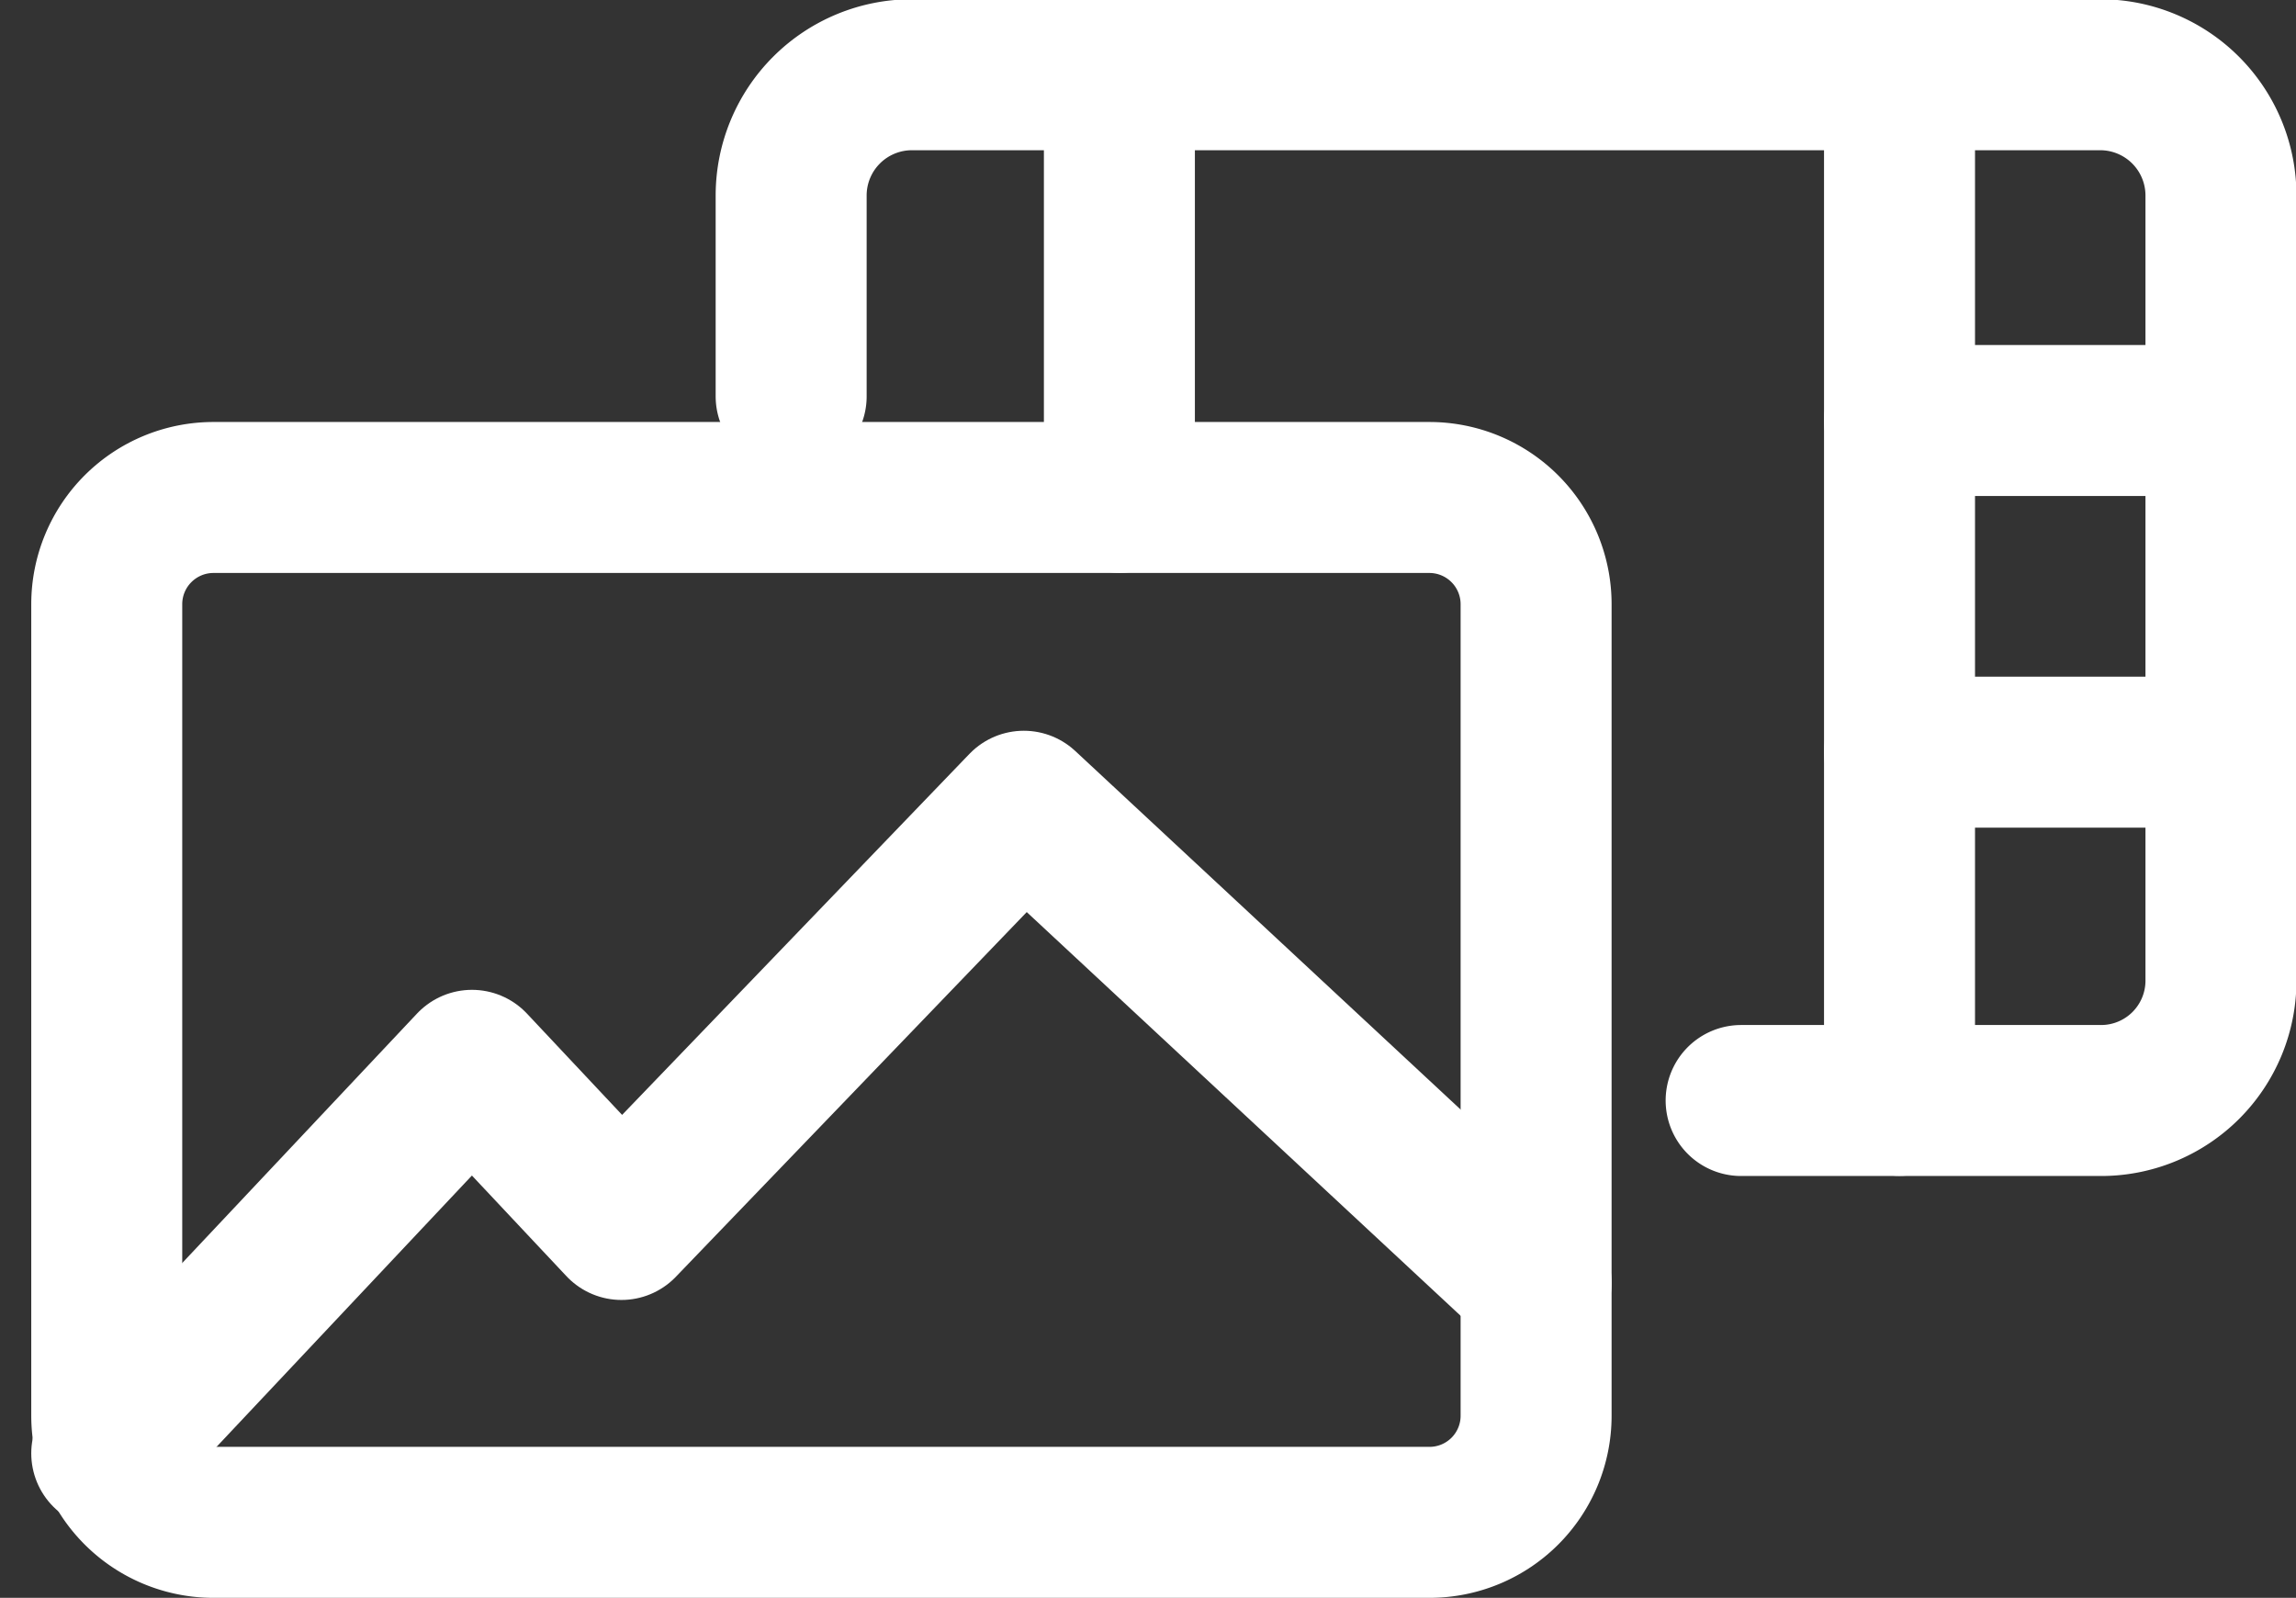 <svg xmlns="http://www.w3.org/2000/svg" width="15.207" height="10.583" viewBox="0 0 15.207 10.583">
  <rect x="0" y="0" width="15.207" height="10.583" fill="#333333" stroke="none"/>
  <g id="Group_8540" data-name="Group 8540" transform="translate(1.707 -0.011)">
    <path id="Path_1259" data-name="Path 1259" d="M3.03,2.636V1.306a.8.8,0,0,1,.8-.8H11.7a.8.8,0,0,1,.8.8V6.5a.794.794,0,0,1-.8.8H9.322" transform="translate(0.503)" fill="none" stroke="#fff" stroke-linecap="round" stroke-linejoin="round" stroke-width="1"/>
    <line id="Line_153" data-name="Line 153" y2="6.788" transform="translate(10.874 0.511)" fill="none" stroke="#fff" stroke-linecap="round" stroke-width="1"/>
    <line id="Line_154" data-name="Line 154" y2="2.794" transform="translate(5.707 0.511)" fill="none" stroke="#fff" stroke-linecap="round" stroke-width="1"/>
    <line id="Line_155" data-name="Line 155" x2="2.126" transform="translate(10.874 2.796)" fill="none" stroke="#fff" stroke-linecap="round" stroke-width="1"/>
    <line id="Line_156" data-name="Line 156" x2="2.126" transform="translate(10.874 4.993)" fill="none" stroke="#fff" stroke-linecap="round" stroke-width="1"/>
    <g id="Group_8541" data-name="Group 8541" transform="translate(-1 3.306)">
      <path id="Rectangle_1790" data-name="Rectangle 1790" d="M.707,0H8.76a.707.707,0,0,1,.707.707V6.082a.706.706,0,0,1-.706.706H.707A.707.707,0,0,1,0,6.081V.707A.707.707,0,0,1,.707,0Z" fill="none" stroke="#fff" stroke-linecap="round" stroke-linejoin="round" stroke-width="1"/>
      <path id="Path_1260" data-name="Path 1260" d="M0,9.1,2.419,6.53l.99,1.054,2.665-2.77L9.467,7.971" transform="translate(0 -2.769)" fill="none" stroke="#fff" stroke-linecap="round" stroke-linejoin="round" stroke-width="1"/>
    </g>
  </g>
</svg>
